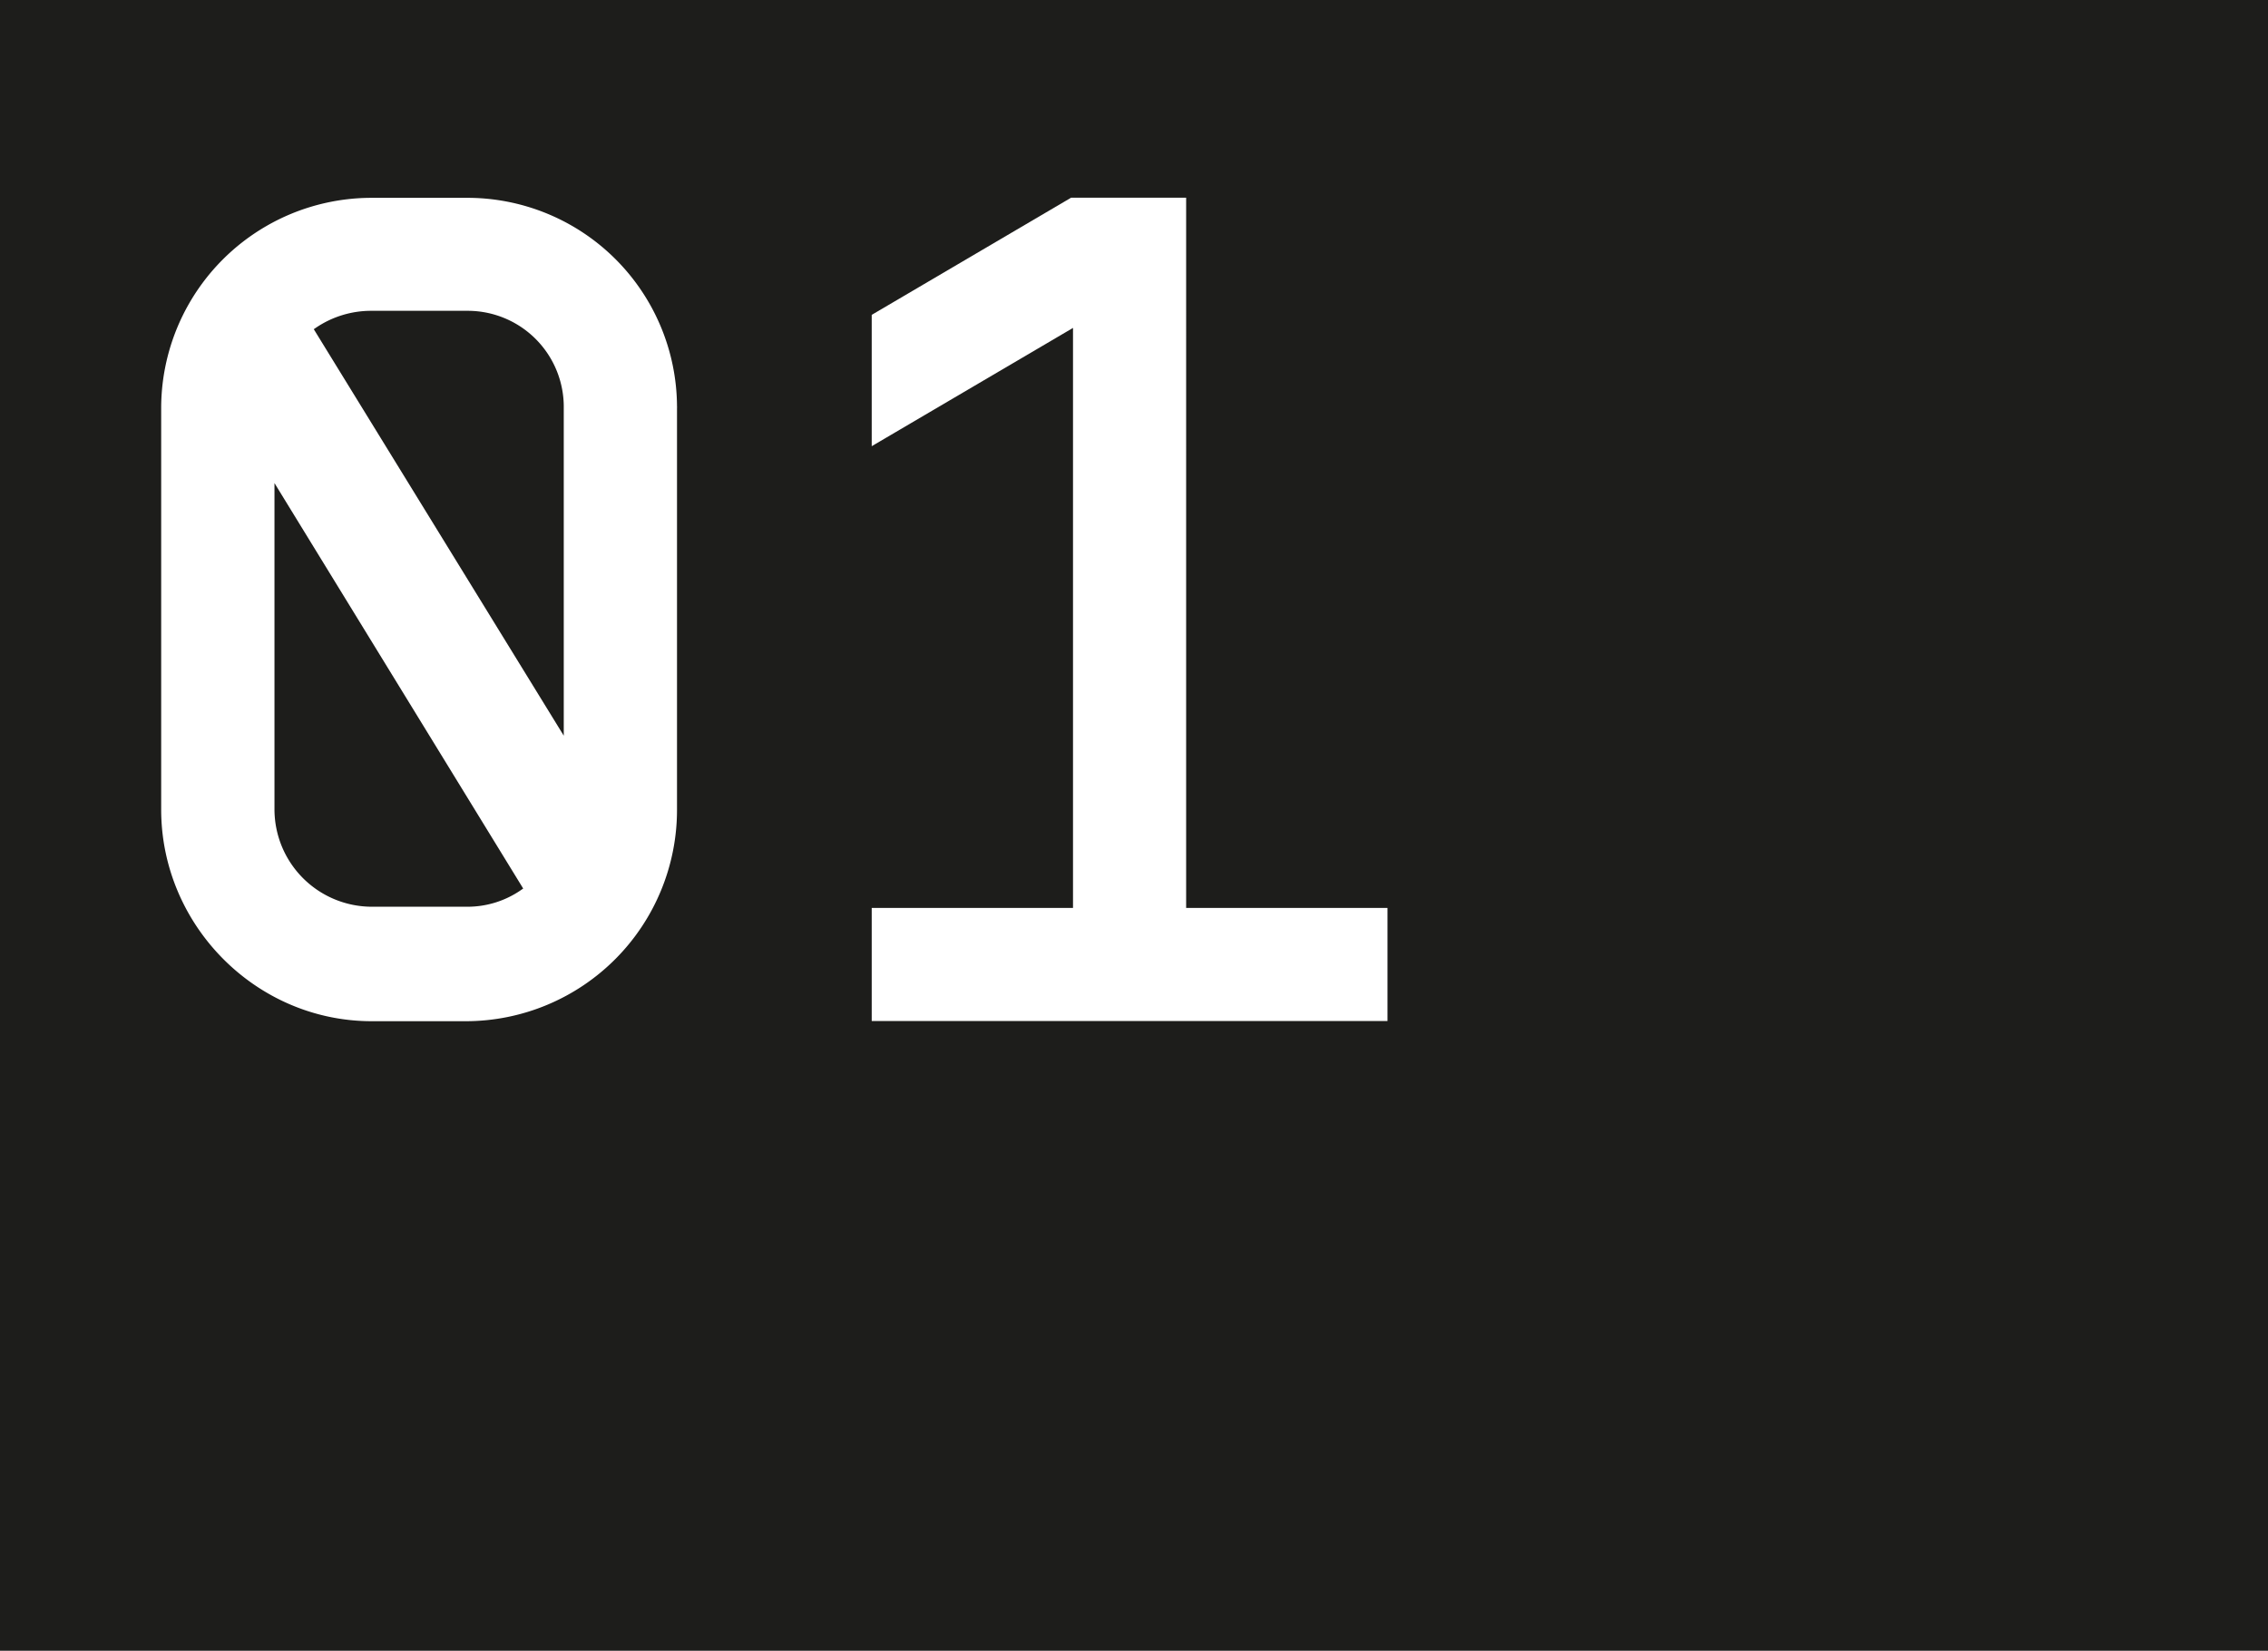 <svg xmlns="http://www.w3.org/2000/svg" id="Capa_1" data-name="Capa 1" viewBox="0 0 441 321"><defs><style>.cls-1{fill:#1d1d1b;}.cls-2{fill:none;stroke:#fff;}.cls-2,.cls-3{stroke-miterlimit:10;}.cls-3{fill:#fff;stroke:#1d1d1b;}</style></defs><rect class="cls-1" x="-0.51" y="-0.86" width="442.01" height="323.22"></rect><rect class="cls-2" x="-0.51" y="-0.86" width="442.01" height="323.22"></rect><path class="cls-3" d="M132.14,79.36v78.05A41.6,41.6,0,0,1,90.7,199.08H72.28c-22.79,0-41.44-18.88-41.44-41.67v-78a41.42,41.42,0,0,1,41.4-41.44H90.7A41.27,41.27,0,0,1,132.14,79,1.93,1.93,0,0,1,132.14,79.36ZM90.7,175.82a17.81,17.81,0,0,0,10.36-3.18L53.87,95.71v61.7a18.46,18.46,0,0,0,18.41,18.41ZM72.28,60.94a18.63,18.63,0,0,0-10.59,3.22l47.43,77.13V79.36a18.18,18.18,0,0,0-18-18.42H72.28Z"></path><path class="cls-3" d="M270.29,176.05v23H169v-23h39.14V64.64L169,87.64V60.94l39.14-23h23V176.05Z"></path></svg>